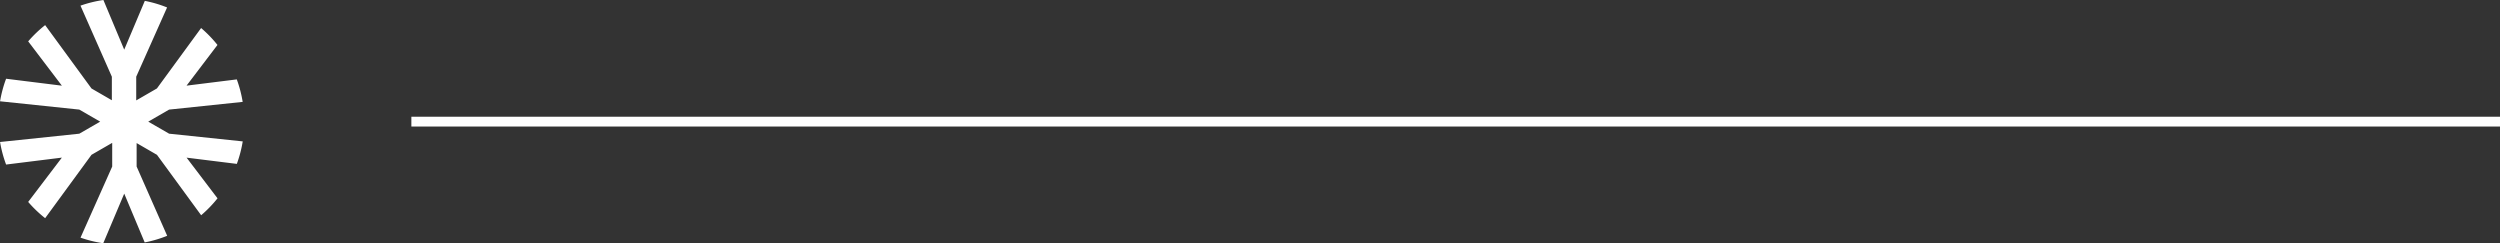 <svg xmlns="http://www.w3.org/2000/svg" width="254.952" height="24.809" viewBox="0 0 254.952 24.809">
  <rect x="0" y="0" width="254.952" height="24.809" fill="#333333" stroke="none"/>
  <g id="Grupo_756" data-name="Grupo 756" transform="translate(-1301.677 -3301.779)">
    <line id="Línea_11" data-name="Línea 11" x2="213" transform="translate(1343.629 3314.183)" fill="none" stroke="#fff" stroke-width="1"/>
    <path id="Trazado_901" data-name="Trazado 901" d="M793.844,397.788l-2.129-1.229,2.129-1.229,7.5-.785a12.469,12.469,0,0,0-.6-2.294l-5.124.637,3.154-4.15a12.574,12.574,0,0,0-1.669-1.725l-4.507,6.161-2.11,1.219v-2.416l3.148-7.063a12.423,12.423,0,0,0-2.272-.672l-2.1,4.975-2.123-5.062a12.475,12.475,0,0,0-2.338.575l3.2,7.248v2.4l-2.075-1.2-4.728-6.463a12.612,12.612,0,0,0-1.73,1.657l3.436,4.519-5.688-.707a12.421,12.421,0,0,0-.616,2.3l8.082.846,2.128,1.229-2.128,1.229-8.082.847a12.431,12.431,0,0,0,.616,2.3l5.688-.707-3.436,4.519a12.614,12.614,0,0,0,1.73,1.657l4.728-6.463,2.11-1.218v2.416l-3.231,7.25a12.441,12.441,0,0,0,2.319.571l2.139-5.06,2.088,4.977a12.457,12.457,0,0,0,2.292-.676l-3.116-7.062v-2.395l2.074,1.2,4.507,6.161a12.574,12.574,0,0,0,1.669-1.725l-3.154-4.149,5.124.636a12.516,12.516,0,0,0,.6-2.294Z" transform="translate(525.081 2917.625)" fill="#fff"/>
  </g>
</svg>
